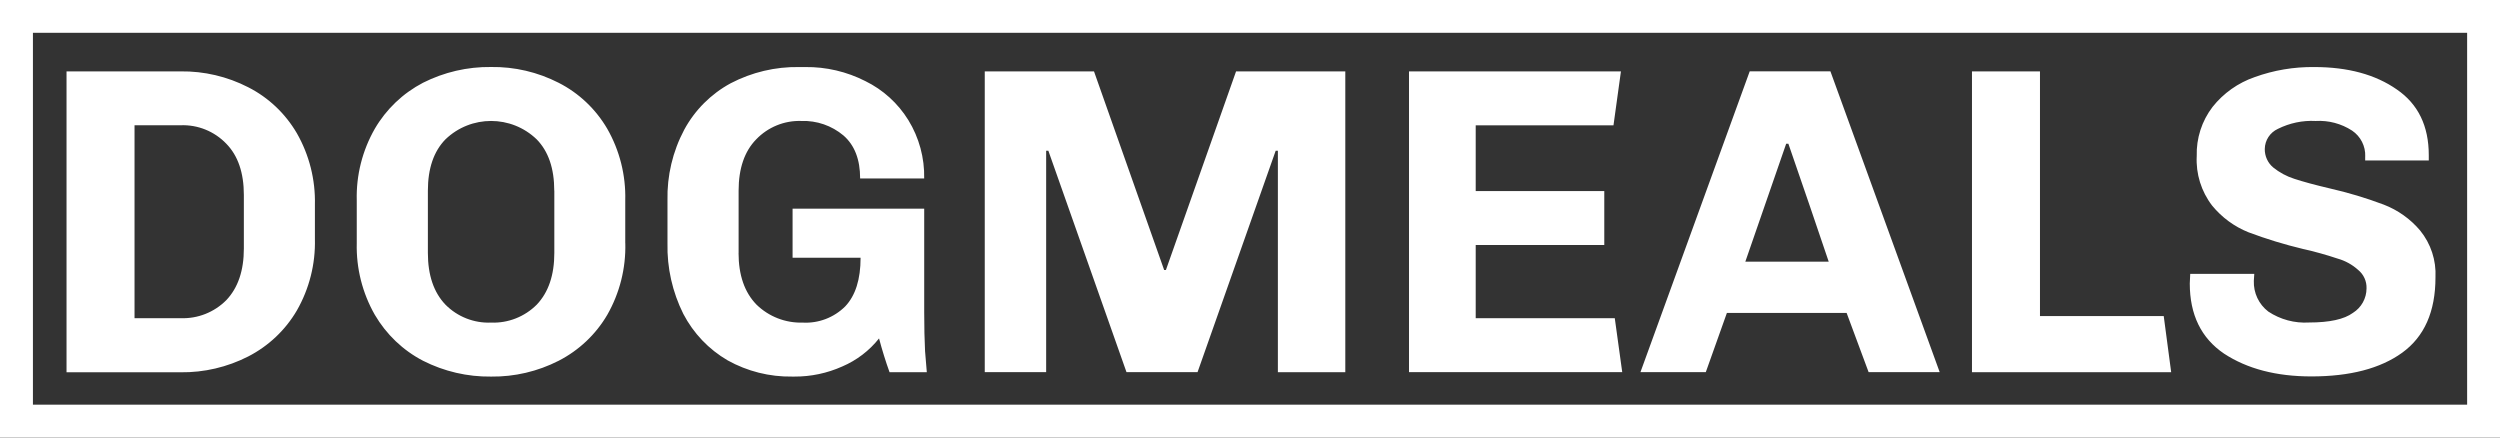 <?xml version="1.0" encoding="UTF-8" standalone="no"?>
<svg
     xmlns="http://www.w3.org/2000/svg"
     viewBox="0 0 100 17.5"
     version="1.1"
     width="100"
     height="17.5">
    <rect x="0" y="0" width="100" height="17.5" fill="#333333" stroke="none"/>
    <path
         d="m 1.317,1.312 h 97.368 v 14.874 h -97.368 z m -1.317,16.188 h 100 v -17.5 h -100 z"
         style="fill:#ffffff" />
    <path
         d="m 94.609,6.259 c 0.016,-0.413 -0.184,-0.804 -0.526,-1.035 -0.432,-0.281 -0.943,-0.415 -1.457,-0.385 -0.522,-0.028 -1.041,0.082 -1.509,0.315 -0.316,0.144 -0.522,0.457 -0.526,0.806 -0.004,0.283 0.118,0.554 0.334,0.736 0.25,0.203 0.536,0.357 0.843,0.455 0.35,0.116 0.825,0.245 1.421,0.385 0.733,0.167 1.455,0.383 2.158,0.648 0.564,0.217 1.067,0.572 1.457,1.035 0.43,0.528 0.649,1.196 0.615,1.876 0,1.368 -0.444,2.373 -1.333,3.015 -0.877,0.632 -2.088,0.947 -3.633,0.947 -1.403,0 -2.568,-0.305 -3.493,-0.913 -0.913,-0.62 -1.369,-1.555 -1.369,-2.805 l 0.018,-0.385 h 2.562 l -0.018,0.281 c -0.016,0.479 0.198,0.937 0.579,1.228 0.482,0.319 1.055,0.473 1.631,0.437 0.819,0 1.403,-0.128 1.754,-0.385 0.338,-0.211 0.544,-0.582 0.544,-0.981 0.01,-0.285 -0.114,-0.556 -0.334,-0.736 -0.236,-0.213 -0.518,-0.369 -0.825,-0.455 -0.454,-0.152 -0.917,-0.281 -1.385,-0.385 -0.739,-0.177 -1.465,-0.399 -2.176,-0.666 -0.569,-0.227 -1.069,-0.596 -1.457,-1.069 -0.434,-0.566 -0.653,-1.268 -0.615,-1.982 -0.02,-0.708 0.202,-1.402 0.633,-1.964 0.436,-0.55 1.021,-0.963 1.683,-1.192 0.765,-0.277 1.573,-0.413 2.386,-0.403 1.345,0 2.444,0.299 3.299,0.895 0.855,0.584 1.281,1.463 1.281,2.63 v 0.211 h -2.544 v -0.158 z m -15.73,8.627 v -12.029 h 2.72 v 9.786 h 4.95 l 0.298,2.245 h -7.969 z m -9.066,-4.42 h 3.335 c -0.444,-1.322 -0.983,-2.893 -1.613,-4.717 h -0.088 z m 4.054,2.052 h -4.792 l -0.843,2.367 h -2.614 l 4.37,-12.031 h 3.229 l 4.37,12.031 h -2.843 l -0.879,-2.367 z m -17.507,2.367 v -12.029 h 8.477 l -0.298,2.157 h -5.511 v 2.63 h 5.143 v 2.157 h -5.143 v 2.929 h 5.563 l 0.298,2.157 z m -5.245,0 v -8.855 h -0.088 l -3.125,8.855 h -2.843 l -3.125,-8.855 h -0.088 v 8.855 h -2.456 v -12.029 h 4.37 l 2.806,7.945 h 0.07 l 2.806,-7.945 h 4.37 v 12.031 h -2.702 z m -21.573,-4.769 c 0,0.889 0.24,1.579 0.719,2.07 0.492,0.479 1.157,0.738 1.844,0.718 0.635,0.036 1.253,-0.201 1.703,-0.648 0.41,-0.433 0.615,-1.081 0.615,-1.946 h -2.72 v -1.964 h 5.265 v 4.155 c 0,0.584 0.012,1.099 0.034,1.543 0.036,0.443 0.058,0.724 0.07,0.843 h -1.491 c -0.152,-0.421 -0.292,-0.871 -0.42,-1.35 -0.39,0.492 -0.897,0.877 -1.473,1.123 -0.603,0.269 -1.253,0.407 -1.914,0.403 h -0.088 c -0.903,0.014 -1.792,-0.209 -2.58,-0.648 -0.755,-0.439 -1.369,-1.083 -1.774,-1.86 -0.436,-0.875 -0.655,-1.844 -0.633,-2.823 v -1.719 c -0.022,-0.983 0.208,-1.954 0.669,-2.823 0.426,-0.788 1.073,-1.434 1.86,-1.86 0.845,-0.441 1.786,-0.664 2.736,-0.648 h 0.246 c 0.835,-0.01 1.659,0.183 2.404,0.562 0.709,0.347 1.305,0.889 1.72,1.561 0.43,0.7 0.651,1.511 0.633,2.333 h -2.562 c 0,-0.76 -0.222,-1.332 -0.667,-1.719 -0.47,-0.395 -1.071,-0.602 -1.683,-0.58 -0.681,-0.024 -1.337,0.245 -1.808,0.736 -0.468,0.479 -0.703,1.164 -0.703,2.052 v 2.49 z m -7.372,-2.49 c 0,-0.889 -0.234,-1.573 -0.703,-2.052 -1.019,-0.981 -2.63,-0.981 -3.649,0 -0.468,0.479 -0.703,1.164 -0.703,2.052 v 2.49 c 0,0.889 0.234,1.579 0.703,2.07 0.48,0.485 1.143,0.746 1.826,0.718 0.683,0.026 1.343,-0.235 1.826,-0.718 0.468,-0.492 0.703,-1.182 0.703,-2.07 v -2.49 z m 2.842,2.104 c 0.026,1.001 -0.224,1.99 -0.719,2.859 -0.46,0.788 -1.137,1.426 -1.948,1.842 -0.837,0.427 -1.764,0.644 -2.702,0.632 -0.945,0.012 -1.878,-0.205 -2.72,-0.632 -0.805,-0.417 -1.473,-1.057 -1.932,-1.842 -0.496,-0.869 -0.745,-1.858 -0.721,-2.859 v -1.719 c -0.026,-1.001 0.224,-1.99 0.721,-2.859 0.456,-0.784 1.125,-1.422 1.93,-1.842 0.843,-0.425 1.776,-0.642 2.72,-0.63 0.939,-0.014 1.866,0.203 2.702,0.63 0.813,0.413 1.487,1.053 1.948,1.842 0.496,0.869 0.745,1.858 0.719,2.859 v 1.719 z m -19.631,2.997 h 1.844 c 0.683,0.026 1.343,-0.235 1.826,-0.72 0.468,-0.492 0.703,-1.18 0.703,-2.068 v -2.139 c 0,-0.889 -0.234,-1.573 -0.703,-2.052 -0.476,-0.496 -1.139,-0.764 -1.826,-0.738 h -1.844 z m 1.844,-9.872 c 0.939,-0.012 1.866,0.205 2.702,0.634 0.813,0.413 1.487,1.053 1.948,1.842 0.496,0.869 0.745,1.858 0.721,2.859 v 1.368 c 0.026,1.001 -0.224,1.99 -0.721,2.859 -0.46,0.788 -1.137,1.426 -1.948,1.842 -0.837,0.427 -1.764,0.644 -2.702,0.632 h -4.564 v -12.035 z"
         style="fill:#ffffff" />
</svg>
